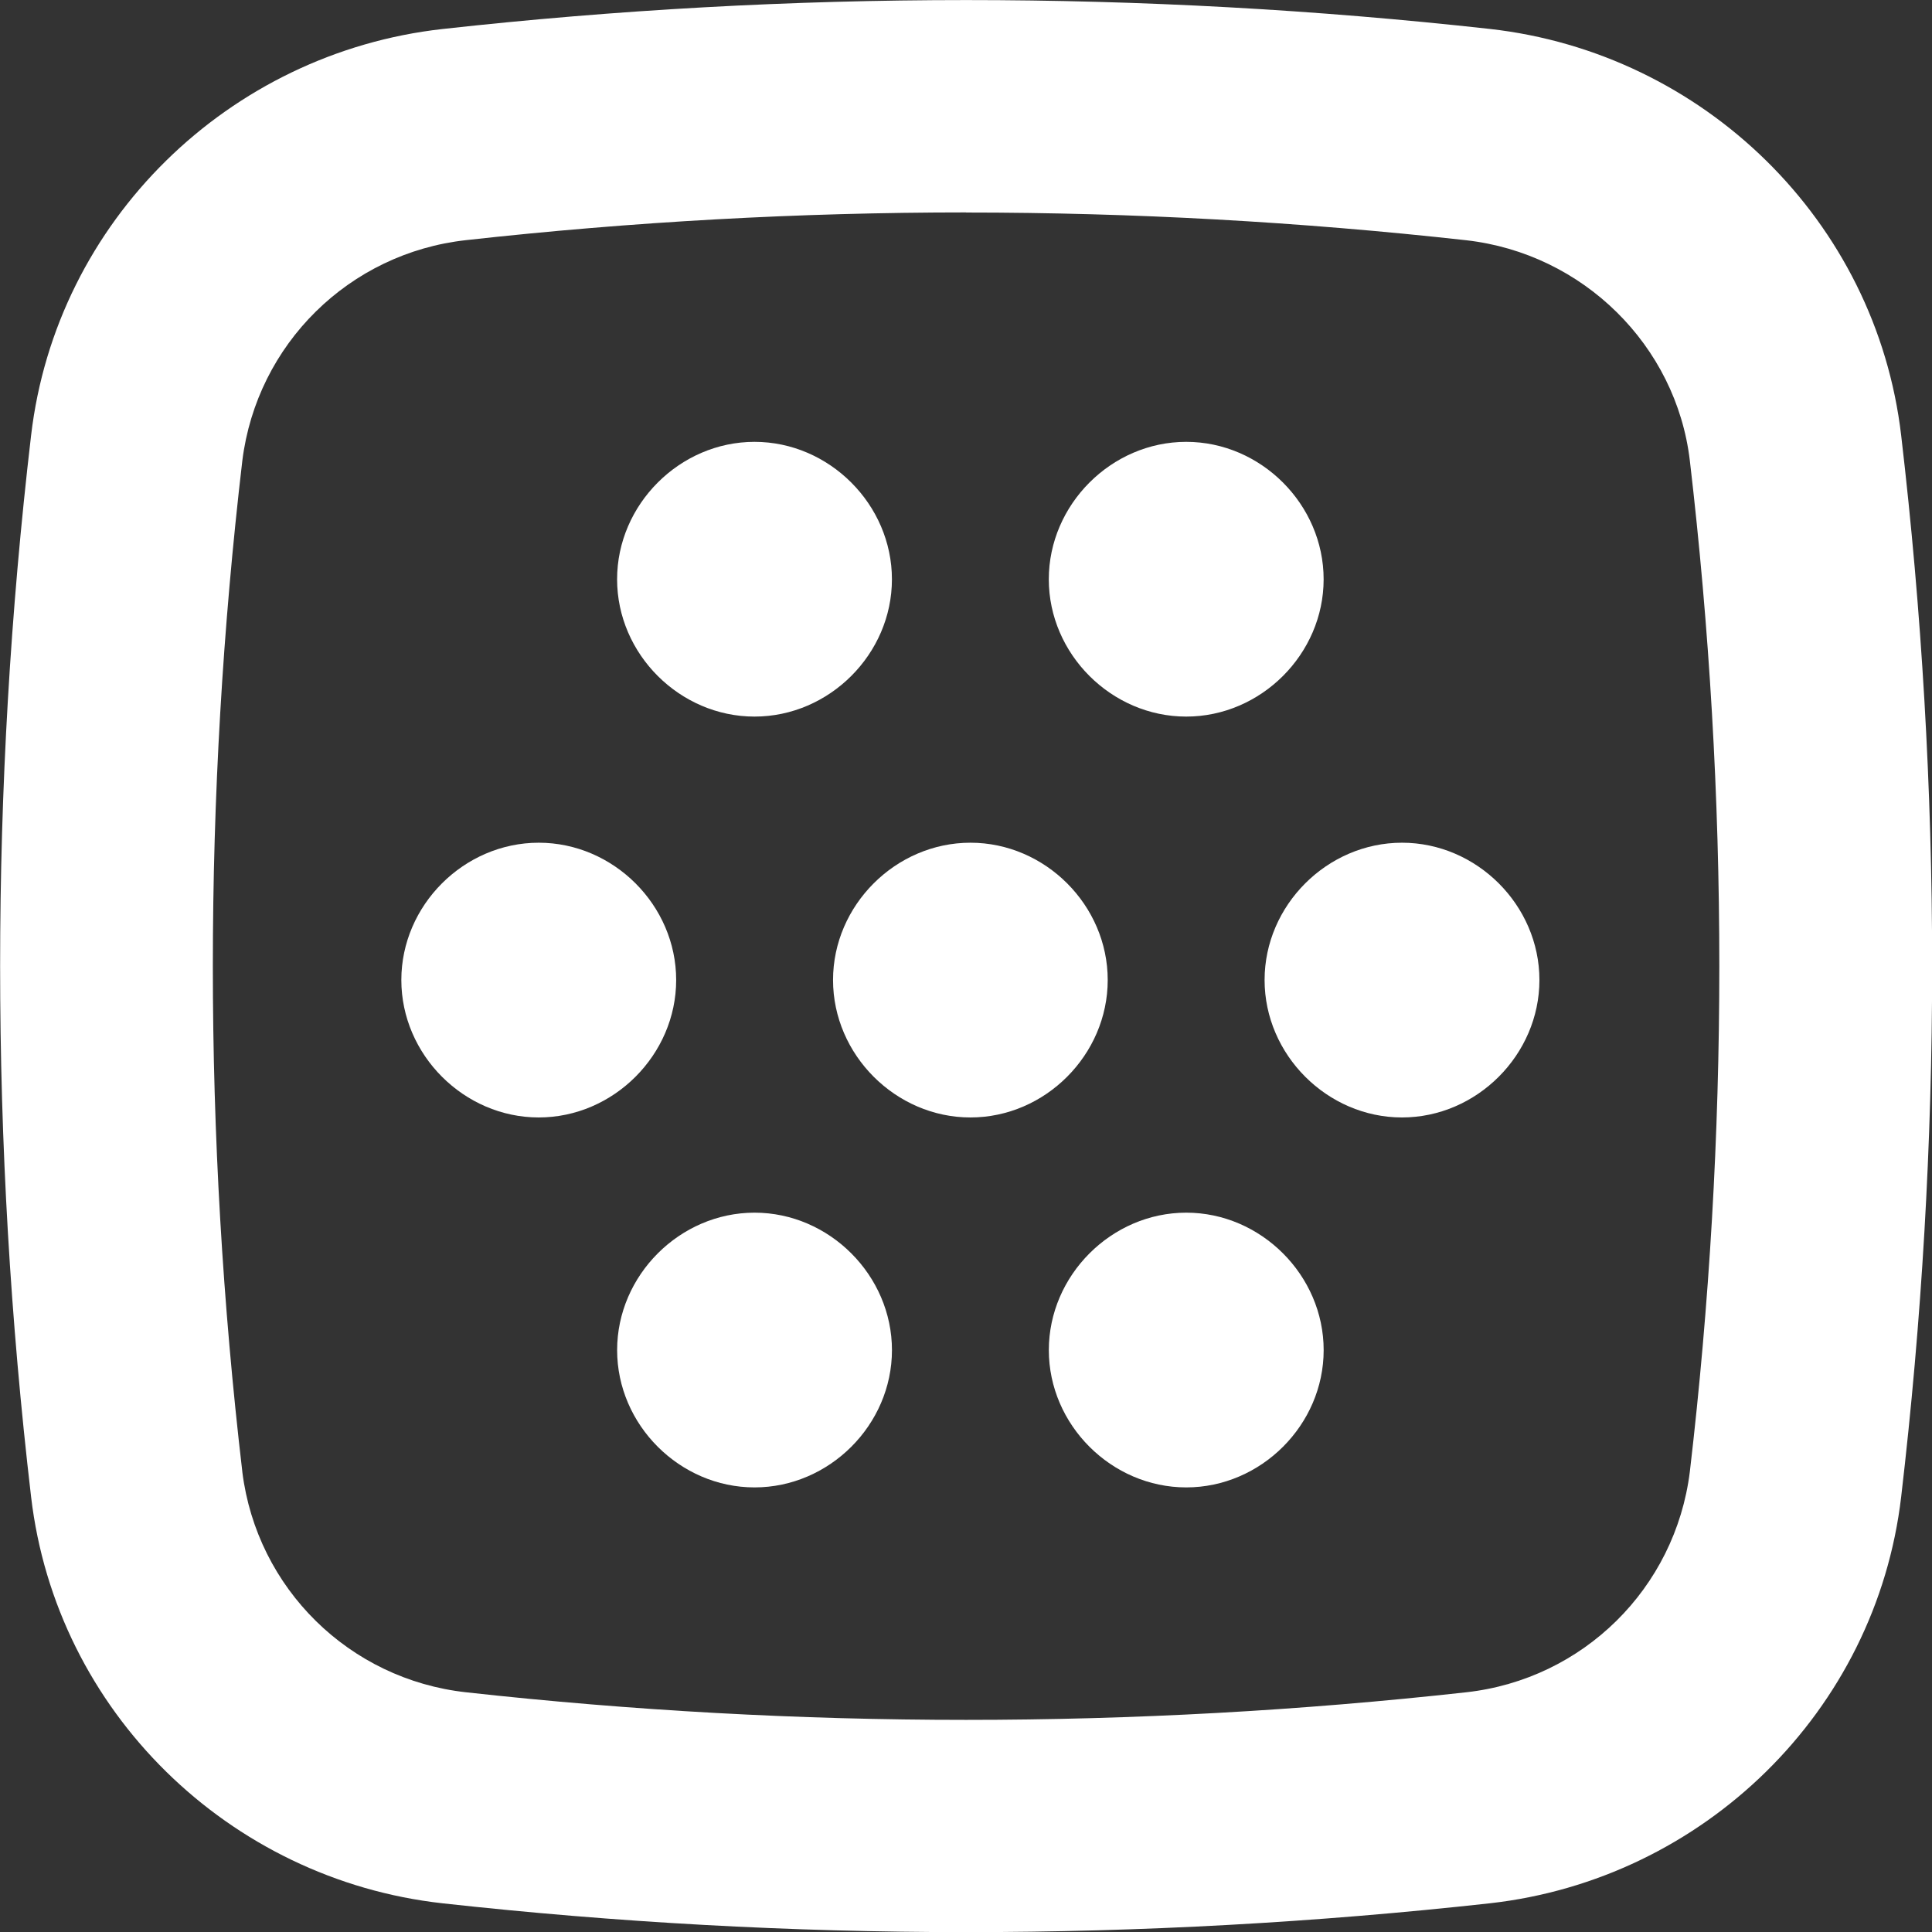 <?xml version="1.0" encoding="UTF-8" standalone="no"?>
<svg
   width="24"
   height="24"
   version="1.1"
   viewBox="0 0 24 24"
   id="svg66029"
   sodipodi:docname="https://pixlr.com/img/tool/filter.svg"
   xml:space="preserve"
   inkscape:version="1.2.2 (732a01da63, 2022-12-09)"
   xmlns:inkscape="http://www.inkscape.org/namespaces/inkscape"
   xmlns:sodipodi="http://sodipodi.sourceforge.net/DTD/sodipodi-0.dtd"
   xmlns="http://www.w3.org/2000/svg"
   xmlns:svg="http://www.w3.org/2000/svg"
   xmlns:rdf="http://www.w3.org/1999/02/22-rdf-syntax-ns#"
   xmlns:cc="http://creativecommons.org/ns#"
   xmlns:dc="http://purl.org/dc/elements/1.1/"><rect x="0" y="0" width="24" height="24" fill="#333333" stroke="none"/><sodipodi:namedview
     id="namedview66031"
     pagecolor="#ffffff"
     bordercolor="#000000"
     borderopacity="0.25"
     inkscape:showpageshadow="2"
     inkscape:pageopacity="0.0"
     inkscape:pagecheckerboard="true"
     inkscape:deskcolor="#d1d1d1"
     showgrid="false"
     inkscape:zoom="42.791667"
     inkscape:cx="12.023369"
     inkscape:cy="12.093476"
     inkscape:window-width="1614"
     inkscape:window-height="1230"
     inkscape:window-x="1732"
     inkscape:window-y="57"
     inkscape:window-maximized="0"
     inkscape:current-layer="svg66029" /><defs
     id="defs66017"><linearGradient
       id="linearGradient70208"
       inkscape:swatch="solid"><stop
         style="stop-color:#ffffff;stop-opacity:1;"
         offset="0"
         id="stop70206" /></linearGradient><style
       id="style66011">.cls-1{fill:#fff;}</style><style
       id="style66013">.cls-1{fill:none;stroke:#000;stroke-linecap:square;stroke-miterlimit:10;stroke-width:16px;}</style><style
       id="style66015">.cls-1{fill:none;stroke:#000;stroke-linecap:square;stroke-miterlimit:10;stroke-width:16px;}</style></defs><g
     transform="matrix(.383 0 0 .383 -6.866 -6.899)"
     fill="#fff"
     stroke="#fff"
     stroke-width="2.608"
     id="g66027"><g
       stroke="none"
       id="g66025"><path
         d="m49.4 47.3c1.4 0 2.5 1.1 2.5 2.5s-1.1 2.5-2.5 2.5-2.5-1.1-2.5-2.5 1.1-2.5 2.5-2.5zm-14 0c1.4 0 2.5 1.1 2.5 2.5s-1.1 2.5-2.5 2.5-2.5-1.1-2.5-2.5 1.1-2.5 2.5-2.5zm7-13c1.4 0 2.5 1.1 2.5 2.5s-1.1 2.5-2.5 2.5-2.5-1.1-2.5-2.5 1.1-2.5 2.5-2.5zm14 0c1.4 0 2.5 1.1 2.5 2.5s-1.1 2.5-2.5 2.5-2.5-1.1-2.5-2.5 1.1-2.5 2.5-2.5zm7 13c1.4 0 2.5 1.1 2.5 2.5s-1.1 2.5-2.5 2.5-2.5-1.1-2.5-2.5 1.1-2.5 2.5-2.5zm-21 12c1.4 0 2.5 1.1 2.5 2.5s-1.1 2.5-2.5 2.5-2.5-1.1-2.5-2.5 1.1-2.5 2.5-2.5zm14 0c1.4 0 2.5 1.1 2.5 2.5s-1.1 2.5-2.5 2.5-2.5-1.1-2.5-2.5 1.1-2.5 2.5-2.5z"
         color="#000000"
         style="-inkscape-stroke:none"
         id="path66021" /><path
         d="m42.399 32.344c-2.425 0-4.457 2.034-4.457 4.458 0 2.425 2.032 4.453 4.457 4.453 2.425 0 4.457-2.028 4.457-4.453 0-2.425-2.032-4.458-4.457-4.458zm14.002 0c-2.425 0-4.457 2.034-4.457 4.458 0 2.425 2.032 4.453 4.457 4.453 2.425 0 4.457-2.028 4.457-4.453 0-2.425-2.032-4.458-4.457-4.458zm-21 13.002c-2.425 0-4.457 2.028-4.457 4.453 0 2.425 2.032 4.458 4.457 4.458 2.425 0 4.457-2.034 4.457-4.458 0-2.425-2.032-4.453-4.457-4.453zm14.002 0c-2.425 0-4.457 2.028-4.457 4.453 0 2.425 2.032 4.458 4.457 4.458 2.425 0 4.452-2.034 4.452-4.458 0-2.425-2.027-4.453-4.452-4.453zm13.997 0c-2.425 0-4.457 2.028-4.457 4.453 0 2.425 2.032 4.458 4.457 4.458 2.425 0 4.457-2.034 4.457-4.458 0-2.425-2.032-4.453-4.457-4.453zm-21 11.999c-2.425 0-4.457 2.034-4.457 4.458 0 2.425 2.032 4.453 4.457 4.453 2.425 0 4.457-2.028 4.457-4.453 0-2.425-2.032-4.458-4.457-4.458zm14.002 0c-2.425 0-4.457 2.034-4.457 4.458 0 2.425 2.032 4.453 4.457 4.453 2.425 0 4.457-2.028 4.457-4.453 0-2.425-2.032-4.458-4.457-4.458z"
         color="#000000"
         style="-inkscape-stroke:none"
         id="path66023" /></g></g><g
     fill="#000000"
     fill-rule="evenodd"
     clip-rule="evenodd"
     id="g69093"
     transform="matrix(1.282,0,0,1.28,-3.383,-3.358)"
     style="fill:#ffffff;fill-opacity:1;stroke:#ffffff;stroke-width:0.625;stroke-dasharray:none;stroke-opacity:1"><g
       id="path69091"><path
         id="path73189"
         style="color:#000000;stroke:none;-inkscape-stroke:none"
         d="m 12,2.624 c -1.694,0 -3.388,0.094 -5.073,0.281 -2.071,0.232 -3.744,1.862 -3.987,3.945 -0.4,3.421 -0.4,6.878 0,10.299 0.243,2.083 1.916,3.715 3.987,3.946 3.372,0.373 6.775,0.373 10.147,0 2.071,-0.232 3.744,-1.863 3.987,-3.946 0.4,-3.421 0.4,-6.878 0,-10.299 C 20.818,4.766 19.145,3.136 17.073,2.904 15.388,2.717 13.694,2.624 12,2.624 Z m 0,2.062 c 1.618,0 3.236,0.09 4.846,0.269 1.132,0.128 2.035,1.021 2.167,2.138 0.381,3.26 0.381,6.554 0,9.814 -0.141,1.131 -1.034,2.014 -2.167,2.14 -3.22,0.357 -6.471,0.357 -9.691,0 -1.132,-0.125 -2.027,-1.008 -2.168,-2.138 v -0.002 c -0.381,-3.259 -0.381,-6.553 0,-9.813 C 5.128,5.963 6.023,5.079 7.155,4.954 8.765,4.775 10.382,4.685 12,4.685 Z"
         sodipodi:nodetypes="sccccccccsscccccccccs" /></g></g></svg>
